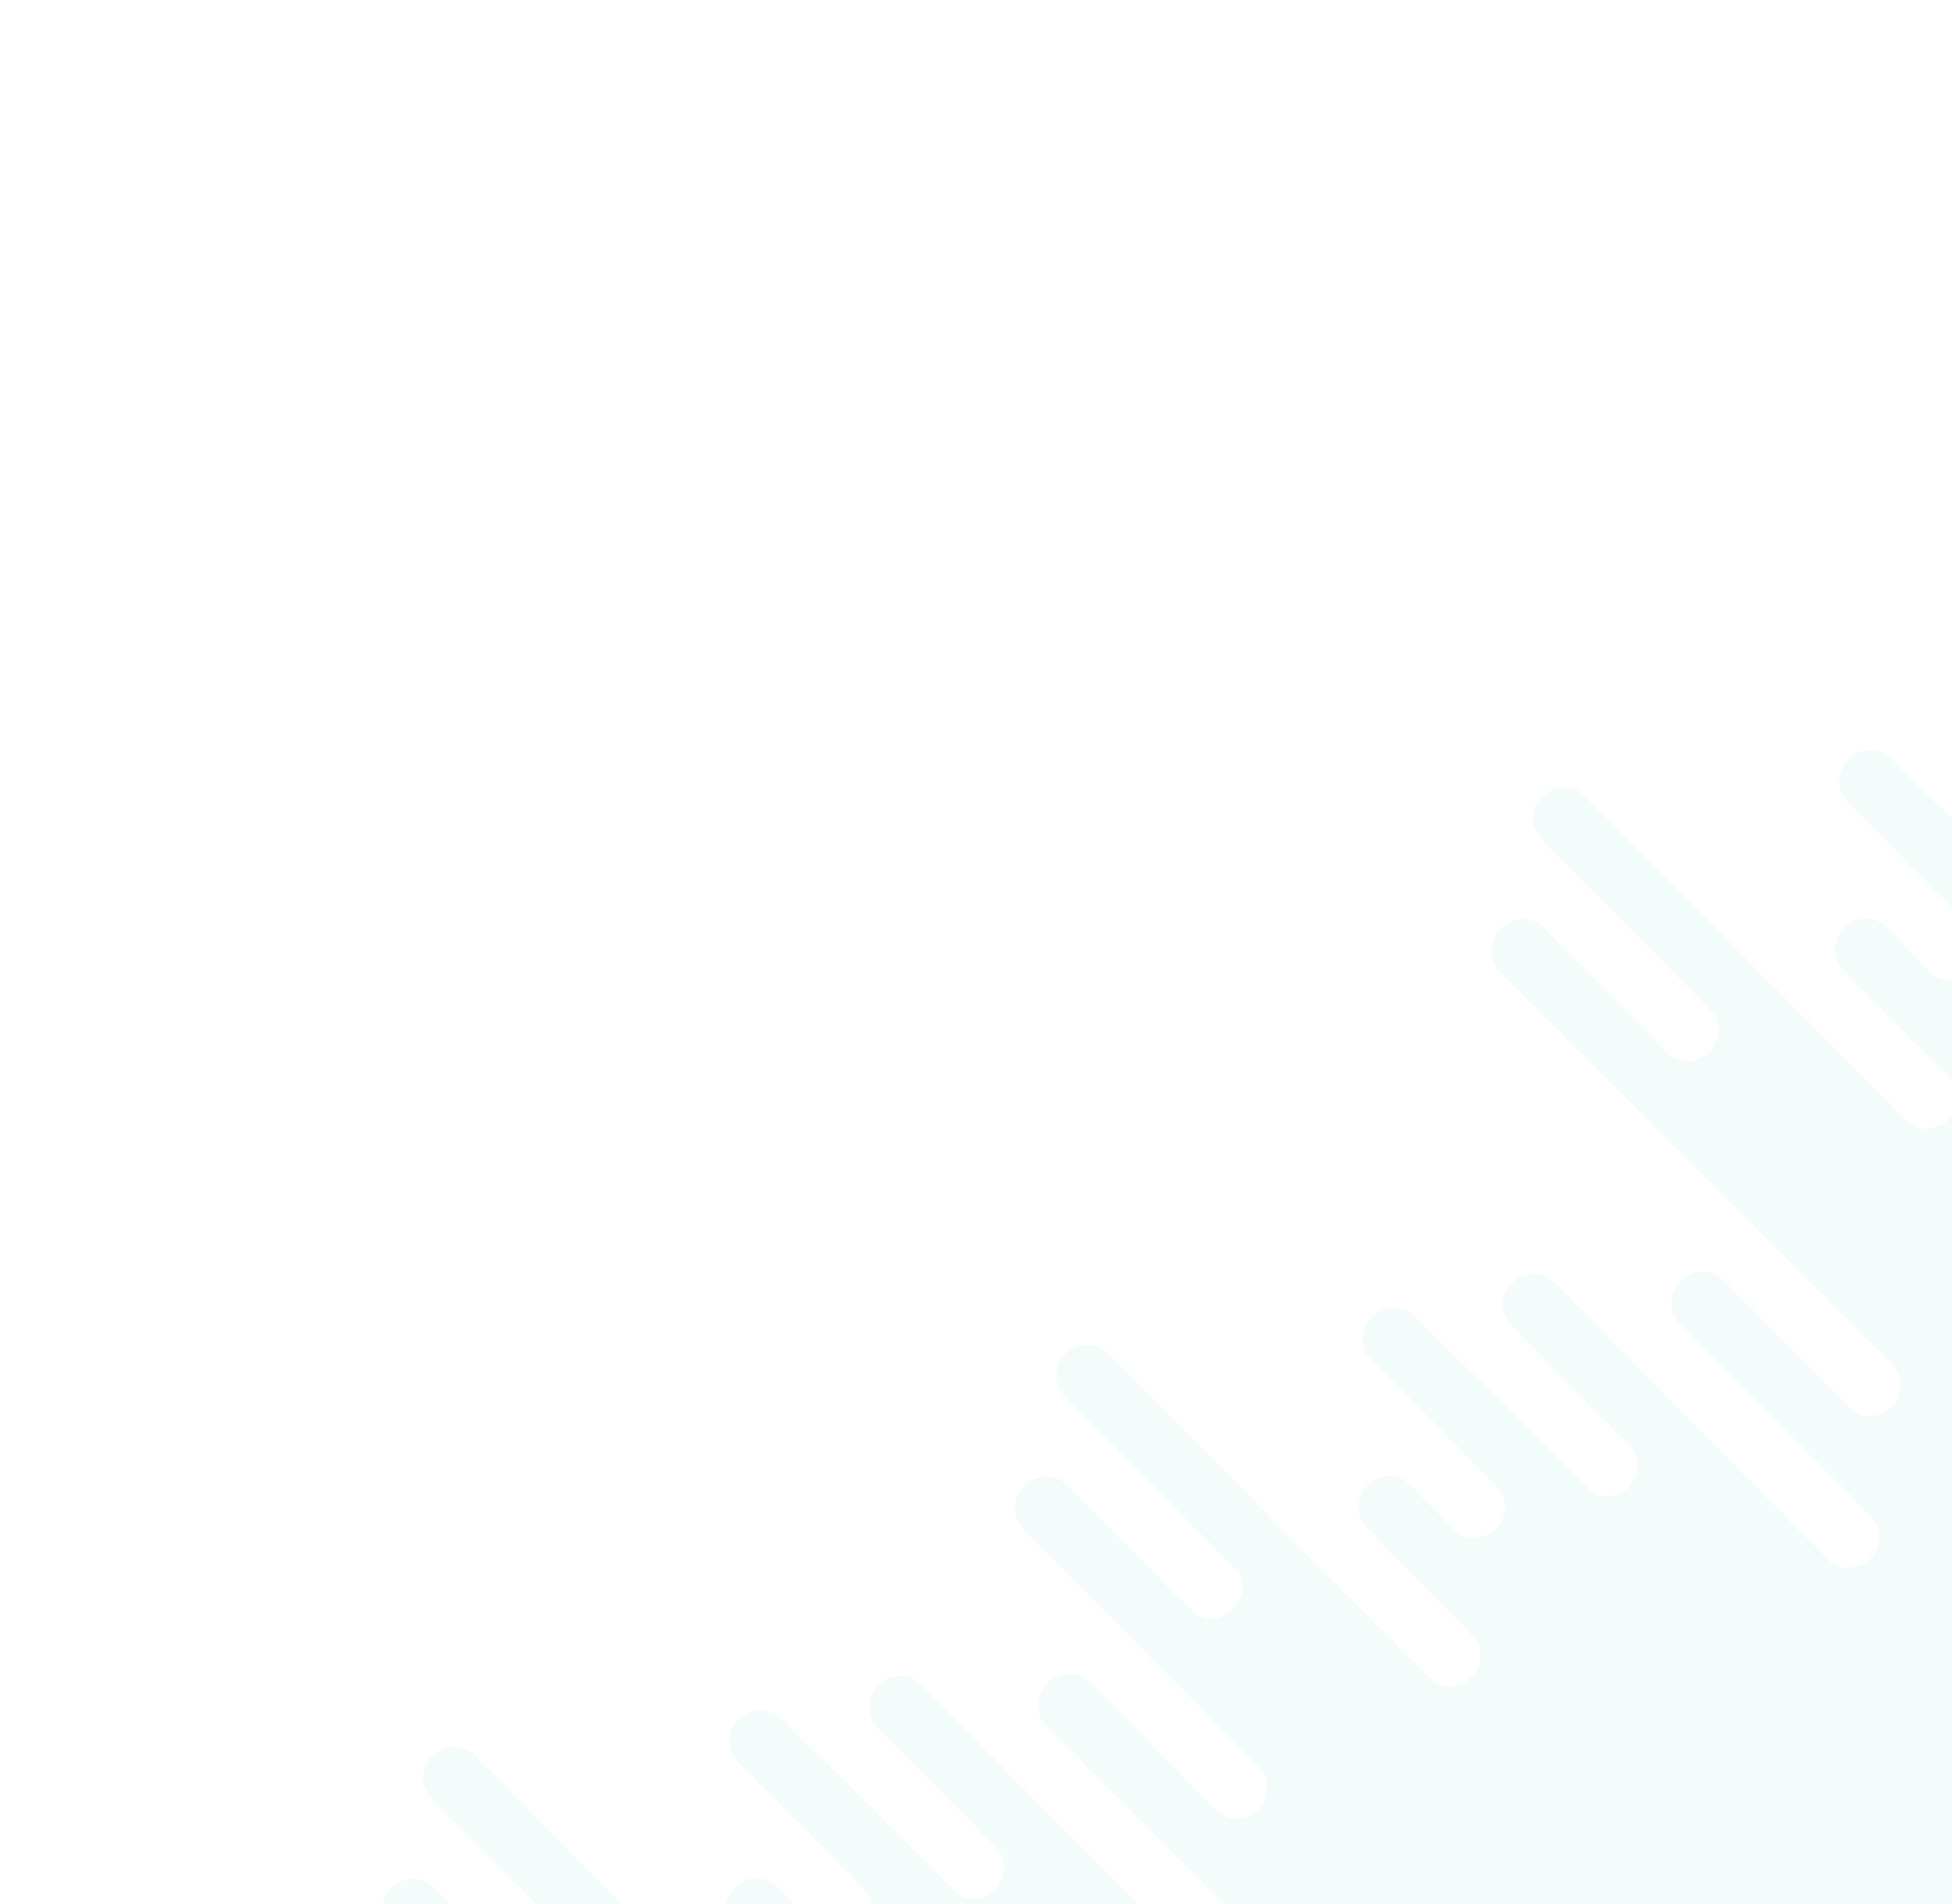 <svg width="1050" height="1024" viewBox="0 0 1050 1024" fill="none" xmlns="http://www.w3.org/2000/svg">
<g opacity="0.05">
<mask id="mask0_8326_1051" style="mask-type:luminance" maskUnits="userSpaceOnUse" x="0" y="0" width="1568" height="1568">
<path d="M-0 895.825L895.824 0L1567.69 671.869L671.868 1567.69L-0 895.825Z" fill="white"/>
</mask>
<g mask="url(#mask0_8326_1051)">
<path d="M1576.87 129.242C1588.35 140.531 1599.95 151.689 1611.34 163.075C1618.64 170.373 1625.83 177.766 1633.13 185.063C1643.47 195.406 1653.82 205.75 1664.16 216.091C1676.31 228.242 1688.46 240.393 1700.61 252.544C1713.33 265.264 1726.05 277.985 1738.77 290.705L1774.92 326.857C1785.07 336.998 1795.21 347.141 1805.35 357.282L1826.33 378.266C1828.94 380.875 1831.55 383.481 1834.16 386.09L1671.09 549.159L695.554 1524.69L524.108 1353.25L292.104 1121.24L292.196 1121.15L245.386 1074.25C245.393 1074.22 245.395 1074.19 245.401 1074.17L209.527 1038.31C203.48 1032.2 204.184 1021.69 210.61 1015.32C217.038 1008.96 227.149 1008.75 233.198 1014.86L300.02 1082.38C306.067 1088.5 316.18 1088.29 322.608 1081.92L322.617 1081.91C329.045 1075.54 329.352 1065.43 323.303 1059.32L231.996 967.054C225.949 960.941 226.256 950.826 232.682 944.461C239.11 938.094 249.221 937.887 255.27 943.997L306.814 996.081L361.746 1051.59L428.291 1118.83C434.338 1124.95 444.451 1124.74 450.879 1118.37L450.888 1118.36C457.316 1111.99 457.624 1101.88 451.574 1095.77L401.903 1045.4L394.525 1037.65C388.478 1031.54 388.785 1021.43 395.211 1015.06C401.64 1008.69 411.75 1008.49 417.799 1014.6L425.068 1022.23L441.496 1039.01C447.543 1045.12 457.656 1044.92 464.084 1038.55L464.093 1038.54C470.521 1032.17 470.828 1022.06 464.779 1015.95L431.259 982.075L396.738 947.192C390.691 941.079 390.998 930.964 397.424 924.599C401.663 920.399 407.896 918.709 413.429 920.266C420.173 922.162 424.707 929.022 429.487 933.719C434.31 938.46 439.205 943.124 444.105 947.784C444.721 948.239 445.309 948.744 445.864 949.304L448.471 951.937C453.78 956.993 459.072 962.071 464.256 967.256C471.554 974.553 478.848 981.848 486.146 989.145C496.343 999.343 506.539 1009.54 516.737 1019.74C522.627 1022.61 530.133 1021.47 535.277 1016.37L535.285 1016.36C541.714 1009.99 542.021 999.879 535.971 993.768L472.026 928.865C465.979 922.753 466.286 912.638 472.712 906.272C479.14 899.905 489.251 899.698 495.3 905.809L519.485 930.533L574.417 986.04L642.848 1055.17C648.895 1061.28 659.008 1061.08 665.436 1054.71L665.445 1054.7C671.873 1048.33 672.18 1038.22 666.131 1032.11L597.591 962.866L562.852 927.761C556.804 921.648 557.111 911.534 563.537 905.168C569.966 898.801 580.076 898.594 586.126 904.705L620.754 939.699L654.163 973.46C660.21 979.573 670.323 979.364 676.751 972.996L676.759 972.988C683.188 966.62 683.495 956.505 677.446 950.395L643.926 916.522L609.404 881.64C608.882 881.113 608.409 880.553 607.982 879.969L585.956 857.899C585.962 857.871 585.965 857.843 585.971 857.814L550.097 821.962C544.05 815.85 544.753 805.339 551.18 798.973C557.608 792.606 567.718 792.399 573.768 798.51L633.336 858.705C636.6 861.351 639.468 864.706 642.273 867.494C648.385 872.056 657.314 871.376 663.176 865.571L663.184 865.562C669.613 859.195 669.92 849.08 663.87 842.97L572.564 750.705C566.516 744.592 566.823 734.477 573.25 728.112C579.678 721.745 589.788 721.538 595.838 727.648L647.382 779.732L702.312 835.241L768.857 902.488C774.904 908.6 785.017 908.391 791.445 902.024L791.454 902.015C797.882 895.648 798.189 885.533 792.14 879.423L742.469 829.05L735.091 821.307C729.044 815.194 729.351 805.079 735.777 798.714C742.205 792.347 752.316 792.14 758.365 798.251L765.634 805.885L782.062 822.666C788.109 828.778 798.222 828.569 804.65 822.202L804.659 822.193C811.087 815.826 811.394 805.711 805.345 799.601L771.825 765.728L737.303 730.845C731.256 724.733 731.563 714.618 737.989 708.253C742.229 704.052 748.461 702.362 753.995 703.919C760.739 705.816 765.272 712.675 770.052 717.372C774.876 722.113 779.771 726.777 784.67 731.437C785.287 731.893 785.875 732.398 786.43 732.957L789.037 735.59C794.346 740.646 799.637 745.725 804.822 750.91C812.119 758.207 819.414 765.502 826.711 772.799C836.909 782.996 847.104 793.192 857.302 803.39C863.192 806.266 870.699 805.119 875.842 800.023L875.851 800.014C882.279 793.647 882.586 783.532 876.537 777.422L812.592 712.518C806.544 706.406 806.851 696.291 813.278 689.926C819.706 683.559 829.816 683.352 835.866 689.462L860.05 714.186L914.982 769.693L983.413 838.826C989.461 844.938 999.573 844.729 1006 838.362L1006.01 838.353C1012.44 831.986 1012.75 821.871 1006.7 815.761L938.156 746.519L903.417 711.414C897.37 705.302 897.677 695.187 904.103 688.822C910.531 682.455 920.642 682.248 926.691 688.358L961.319 723.352L994.728 757.113C1000.78 763.226 1010.89 763.017 1017.32 756.65L1017.33 756.641C1023.55 750.472 1024.03 740.79 1018.56 734.634L889.027 605.1L889.119 605.008L842.309 558.107C842.316 558.079 842.318 558.051 842.325 558.022L806.451 522.17C800.404 516.058 801.107 505.546 807.533 499.181C813.961 492.814 824.072 492.607 830.121 498.717L896.943 566.24C902.99 572.353 913.103 572.144 919.531 565.777L919.54 565.768C925.968 559.401 926.275 549.286 920.226 543.175L828.919 450.91C822.872 444.798 823.179 434.683 829.605 428.318C836.033 421.951 846.144 421.744 852.193 427.854L903.737 479.938L958.667 535.447L1025.21 602.693C1031.26 608.806 1041.37 608.597 1047.8 602.23L1047.81 602.221C1054.24 595.854 1054.54 585.739 1048.5 579.628L998.824 529.256L991.446 521.513C985.399 515.4 985.706 505.285 992.132 498.92C998.561 492.553 1008.67 492.346 1014.72 498.456L1021.99 506.091L1038.42 522.871C1044.46 528.984 1054.58 528.775 1061.01 522.408L1061.01 522.399C1067.44 516.032 1067.75 505.917 1061.7 499.806L1028.18 465.934L993.659 431.051C987.612 424.938 987.919 414.823 994.345 408.458C998.585 404.258 1004.82 402.568 1010.35 404.125C1017.09 406.021 1021.63 412.881 1026.41 417.578C1031.23 422.319 1036.13 426.983 1041.03 431.643C1041.64 432.098 1042.23 432.603 1042.79 433.163L1045.39 435.796C1050.7 440.852 1055.99 445.93 1061.18 451.115C1068.47 458.412 1075.77 465.707 1083.07 473.004C1093.26 483.202 1103.46 493.398 1113.66 503.595C1119.55 506.472 1127.05 505.324 1132.2 500.229L1132.21 500.22C1138.63 493.853 1138.94 483.738 1132.89 477.627L1068.95 412.724C1062.9 406.612 1063.21 396.497 1069.63 390.131C1076.06 383.764 1086.17 383.557 1092.22 389.668L1116.41 414.392L1171.34 469.901L1239.77 539.033C1245.81 545.146 1255.93 544.937 1262.35 538.57L1262.36 538.561C1268.79 532.194 1269.1 522.079 1263.05 515.968L1194.51 446.727L1159.77 411.622C1153.72 405.51 1154.03 395.395 1160.46 389.03C1166.88 382.662 1177 382.455 1183.04 388.566L1217.67 423.56L1251.08 457.321C1257.13 463.434 1267.24 463.225 1273.67 456.857L1273.68 456.849C1280.11 450.481 1280.41 440.366 1274.36 434.256L1240.84 400.384L1206.32 365.501C1204.35 363.504 1203.05 361.078 1202.43 358.495L1179.67 335.696C1179.68 335.668 1179.68 335.639 1179.69 335.611L1143.81 299.759C1137.77 293.646 1138.47 283.135 1144.9 276.77C1151.32 270.403 1161.43 270.196 1167.48 276.306L1234.31 343.829C1240.35 349.942 1250.47 349.733 1256.89 343.365L1256.9 343.357C1263.33 336.989 1263.64 326.874 1257.59 320.764L1166.28 228.499C1160.23 222.387 1160.54 212.272 1166.97 205.907C1173.4 199.539 1183.51 199.332 1189.56 205.443L1241.1 257.527L1296.03 313.036L1362.57 380.282C1368.62 386.395 1378.73 386.186 1385.16 379.818L1385.17 379.81C1391.6 373.442 1391.91 363.327 1385.86 357.217L1336.19 306.845L1328.81 299.101C1322.76 292.989 1323.07 282.874 1329.49 276.509C1335.92 270.141 1346.03 269.935 1352.08 276.045L1359.35 283.68L1375.78 300.46C1381.83 306.573 1391.94 306.364 1398.37 299.996L1398.38 299.988C1404.8 293.62 1405.11 283.505 1399.06 277.395L1365.54 243.523L1331.02 208.64C1324.97 202.527 1325.28 192.412 1331.71 186.047C1335.95 181.846 1342.18 180.157 1347.71 181.714C1354.46 183.61 1358.99 190.47 1363.77 195.167C1368.59 199.907 1373.49 204.572 1378.39 209.232C1379 209.687 1379.59 210.192 1380.15 210.752L1382.75 213.385C1388.06 218.441 1393.35 223.519 1398.54 228.704C1405.84 236.001 1413.13 243.296 1420.43 250.593C1430.63 260.791 1440.82 270.986 1451.02 281.184C1456.91 284.061 1464.42 282.913 1469.56 277.817L1469.57 277.809C1476 271.441 1476.3 261.327 1470.25 255.216L1406.31 190.313C1400.26 184.2 1400.57 174.085 1407 167.72C1413.42 161.353 1423.53 161.146 1429.58 167.256L1453.77 191.981L1508.7 247.49L1577.13 316.622C1583.18 322.735 1593.29 322.526 1599.72 316.158L1599.73 316.15C1606.15 309.782 1606.46 299.668 1600.41 293.557L1531.87 224.316L1497.13 189.211C1491.09 183.098 1491.39 172.984 1497.82 166.618C1504.25 160.251 1514.36 160.044 1520.41 166.155L1555.04 201.149L1588.44 234.91C1594.49 241.023 1604.6 240.814 1611.03 234.446L1611.04 234.438C1617.47 228.07 1617.78 217.955 1611.73 211.845L1578.21 177.972L1543.69 143.089C1537.64 136.977 1537.95 126.862 1544.37 120.497C1548.61 116.296 1554.84 114.606 1560.38 116.163C1567.12 118.06 1572.05 124.523 1576.83 129.22L1576.87 129.242Z" fill="#00A7A7"/>
</g>
</g>
</svg>
